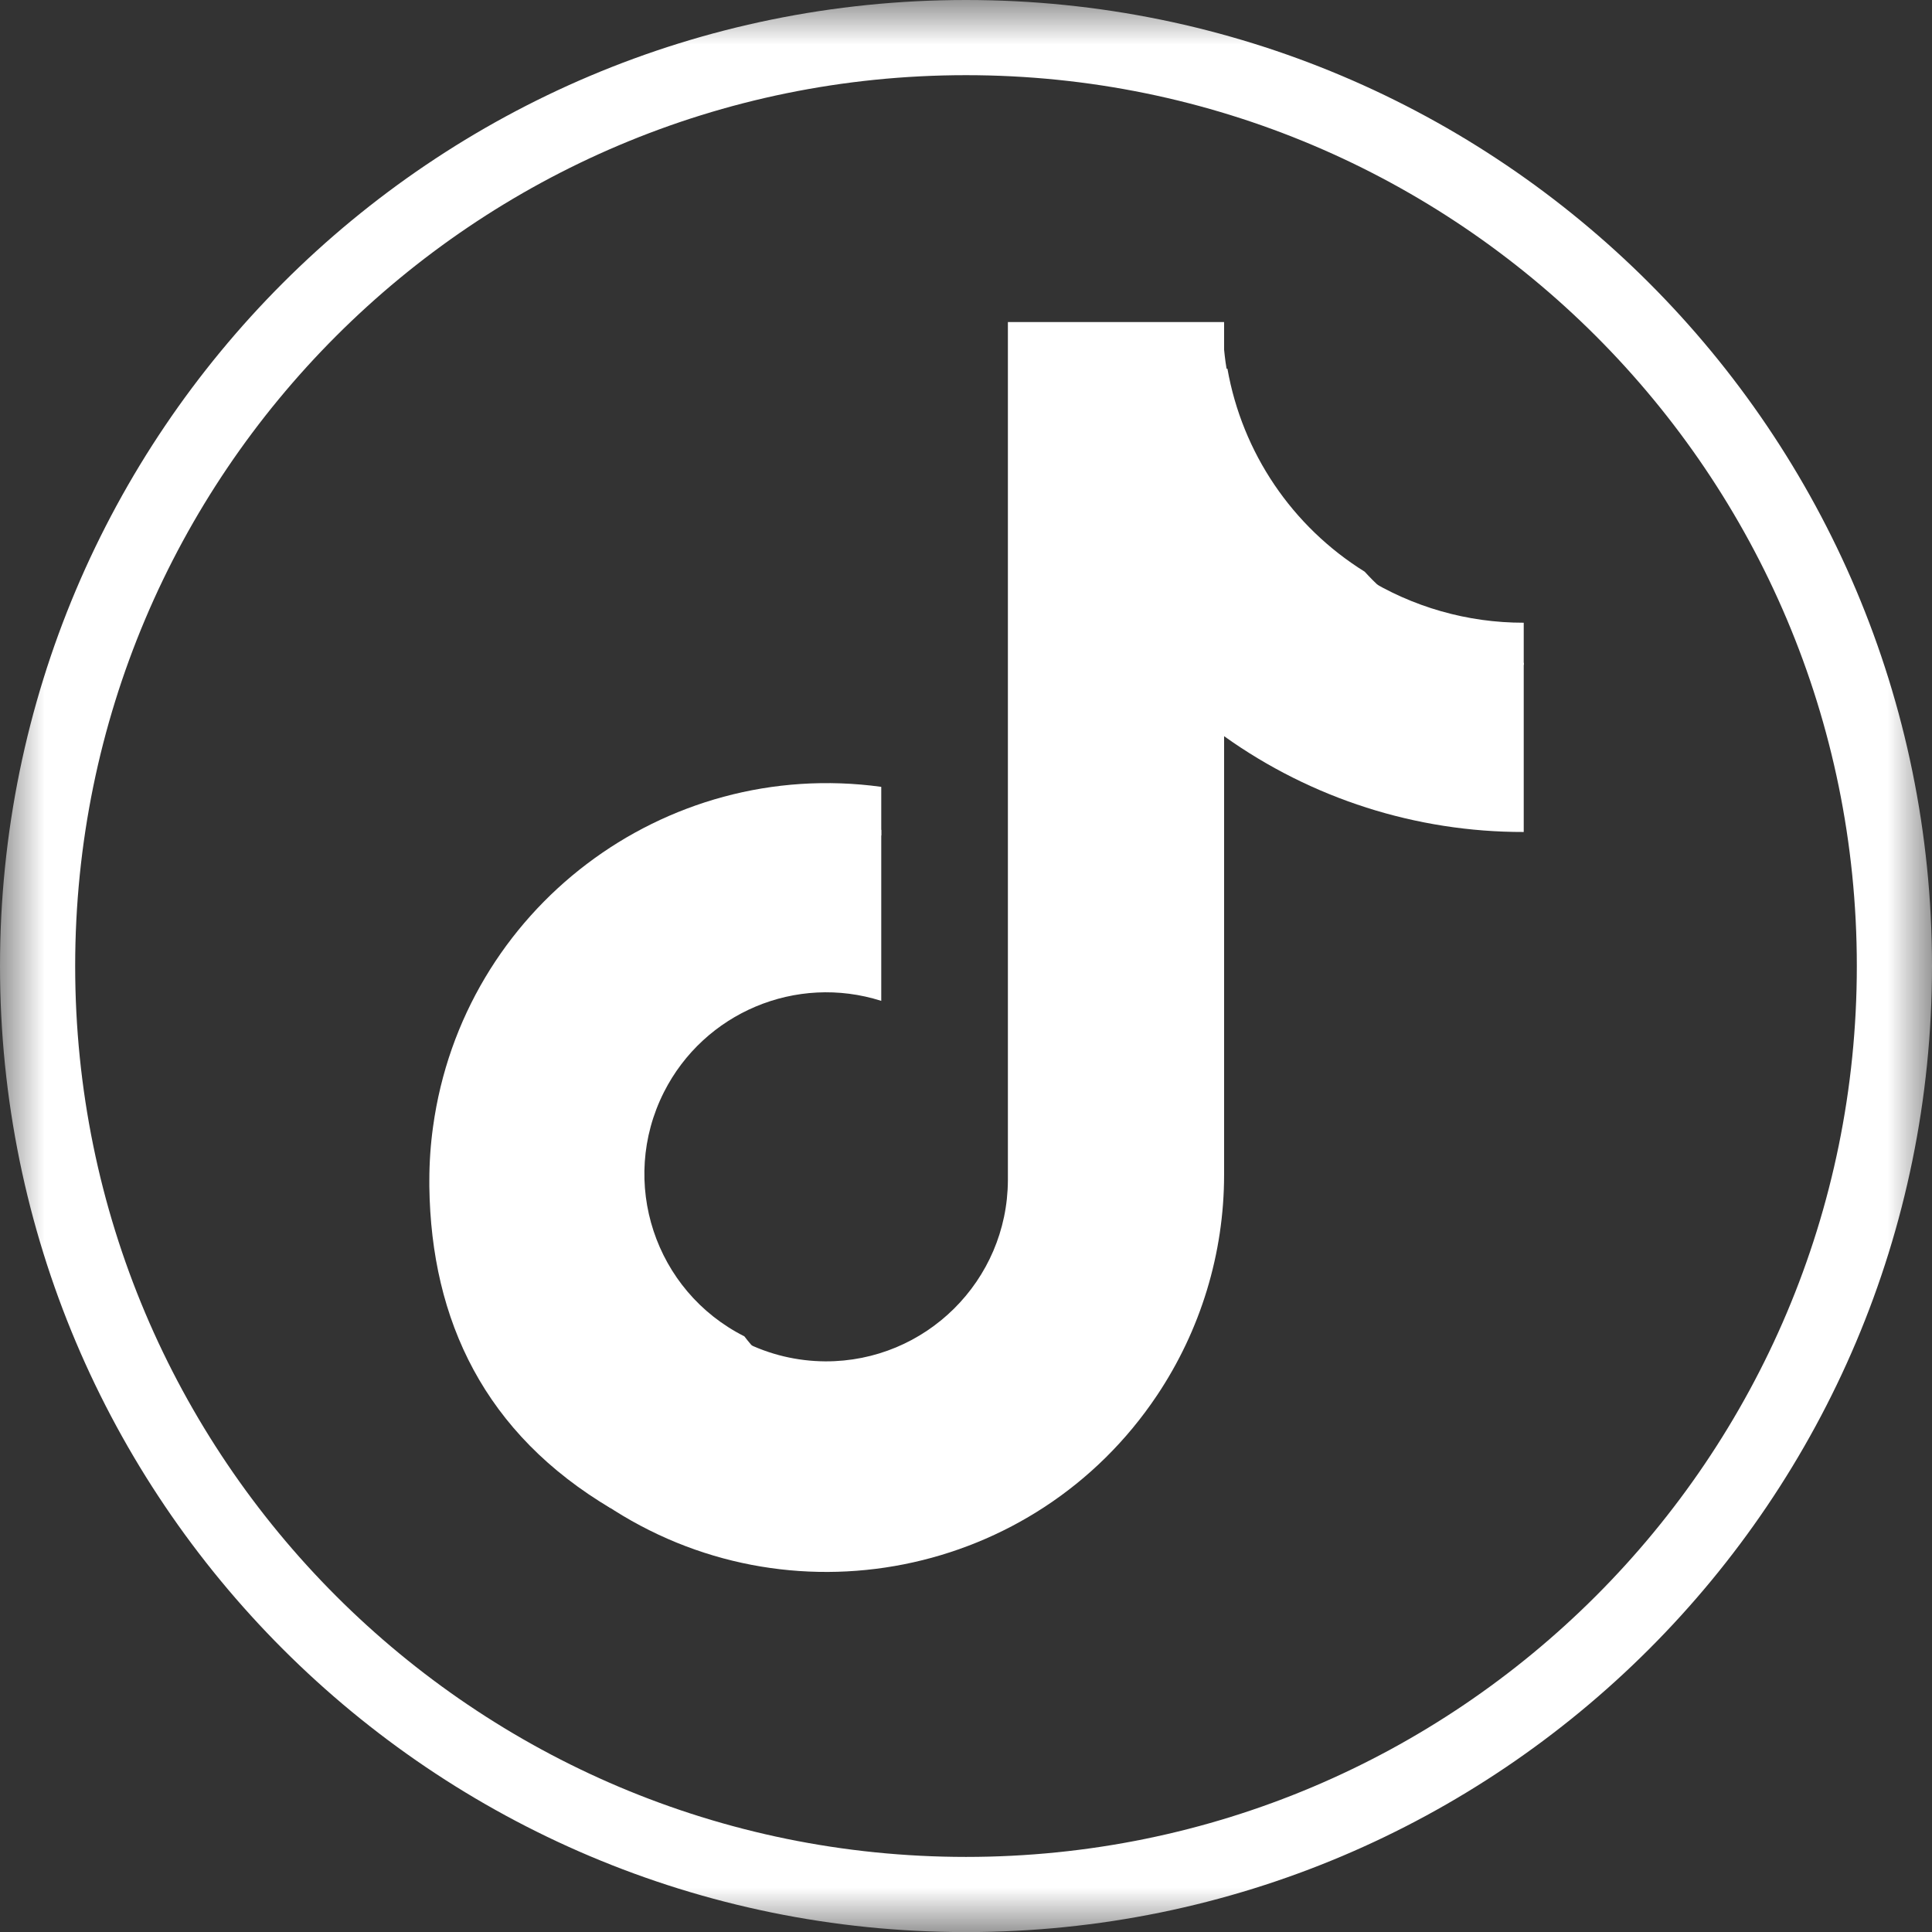 <svg width="22" height="22" viewBox="0 0 22 22" fill="none" xmlns="http://www.w3.org/2000/svg">
<rect x="0" y="0" width="22" height="22" fill="#333333" stroke="none"/>
<mask id="mask0_3_55" style="mask-type:luminance" maskUnits="userSpaceOnUse" x="0" y="0" width="22" height="22">
<path d="M22 0H0V22H22V0Z" fill="white"/>
</mask>
<g mask="url(#mask0_3_55)">
<path d="M11 0.428C16.839 0.428 21.572 5.161 21.572 11C21.572 16.839 16.839 21.573 11 21.573C5.161 21.573 0.428 16.84 0.428 11.001C0.428 5.161 5.161 0.428 11 0.428Z" stroke="white" stroke-width="0.856"/>
<path d="M17.351 7.572V7.091C16.71 7.092 16.083 6.913 15.539 6.573C16.024 7.088 16.657 7.438 17.351 7.572ZM13.977 4.263C13.961 4.169 13.948 4.076 13.939 3.981V3.667H11.477V13.44C11.472 14.584 10.54 15.507 9.397 15.502C9.077 15.5 8.761 15.425 8.476 15.281C8.854 15.777 9.458 16.176 10.13 16.176C11.271 16.176 12.248 15.304 12.252 14.165L12.269 4.262L13.977 4.263ZM10.035 9.514V8.96C7.557 8.62 5.271 10.353 4.931 12.832C4.903 13.033 4.889 13.237 4.889 13.44C4.889 13.459 4.889 13.478 4.889 13.513C4.91 15.039 5.52 16.327 6.963 17.18C5.212 15.419 5.22 12.572 6.982 10.821C7.795 10.011 8.888 9.544 10.035 9.514Z" fill="white"/>
<path d="M13.939 8.383C14.935 9.095 16.128 9.476 17.351 9.474V7.548C16.654 7.399 16.021 7.036 15.54 6.51C14.714 5.996 14.146 5.156 13.977 4.199H12.193V13.972C12.189 15.115 11.258 16.039 10.115 16.034C9.471 16.032 8.865 15.729 8.476 15.217C7.455 14.702 7.045 13.458 7.56 12.437C8.018 11.53 9.067 11.089 10.035 11.397V9.45C7.538 9.501 5.555 11.567 5.606 14.064C5.629 15.214 6.09 16.312 6.895 17.135C8.973 18.525 11.784 17.968 13.174 15.891C13.672 15.148 13.939 14.272 13.939 13.377V8.383Z" fill="white"/>
</g>
</svg>
